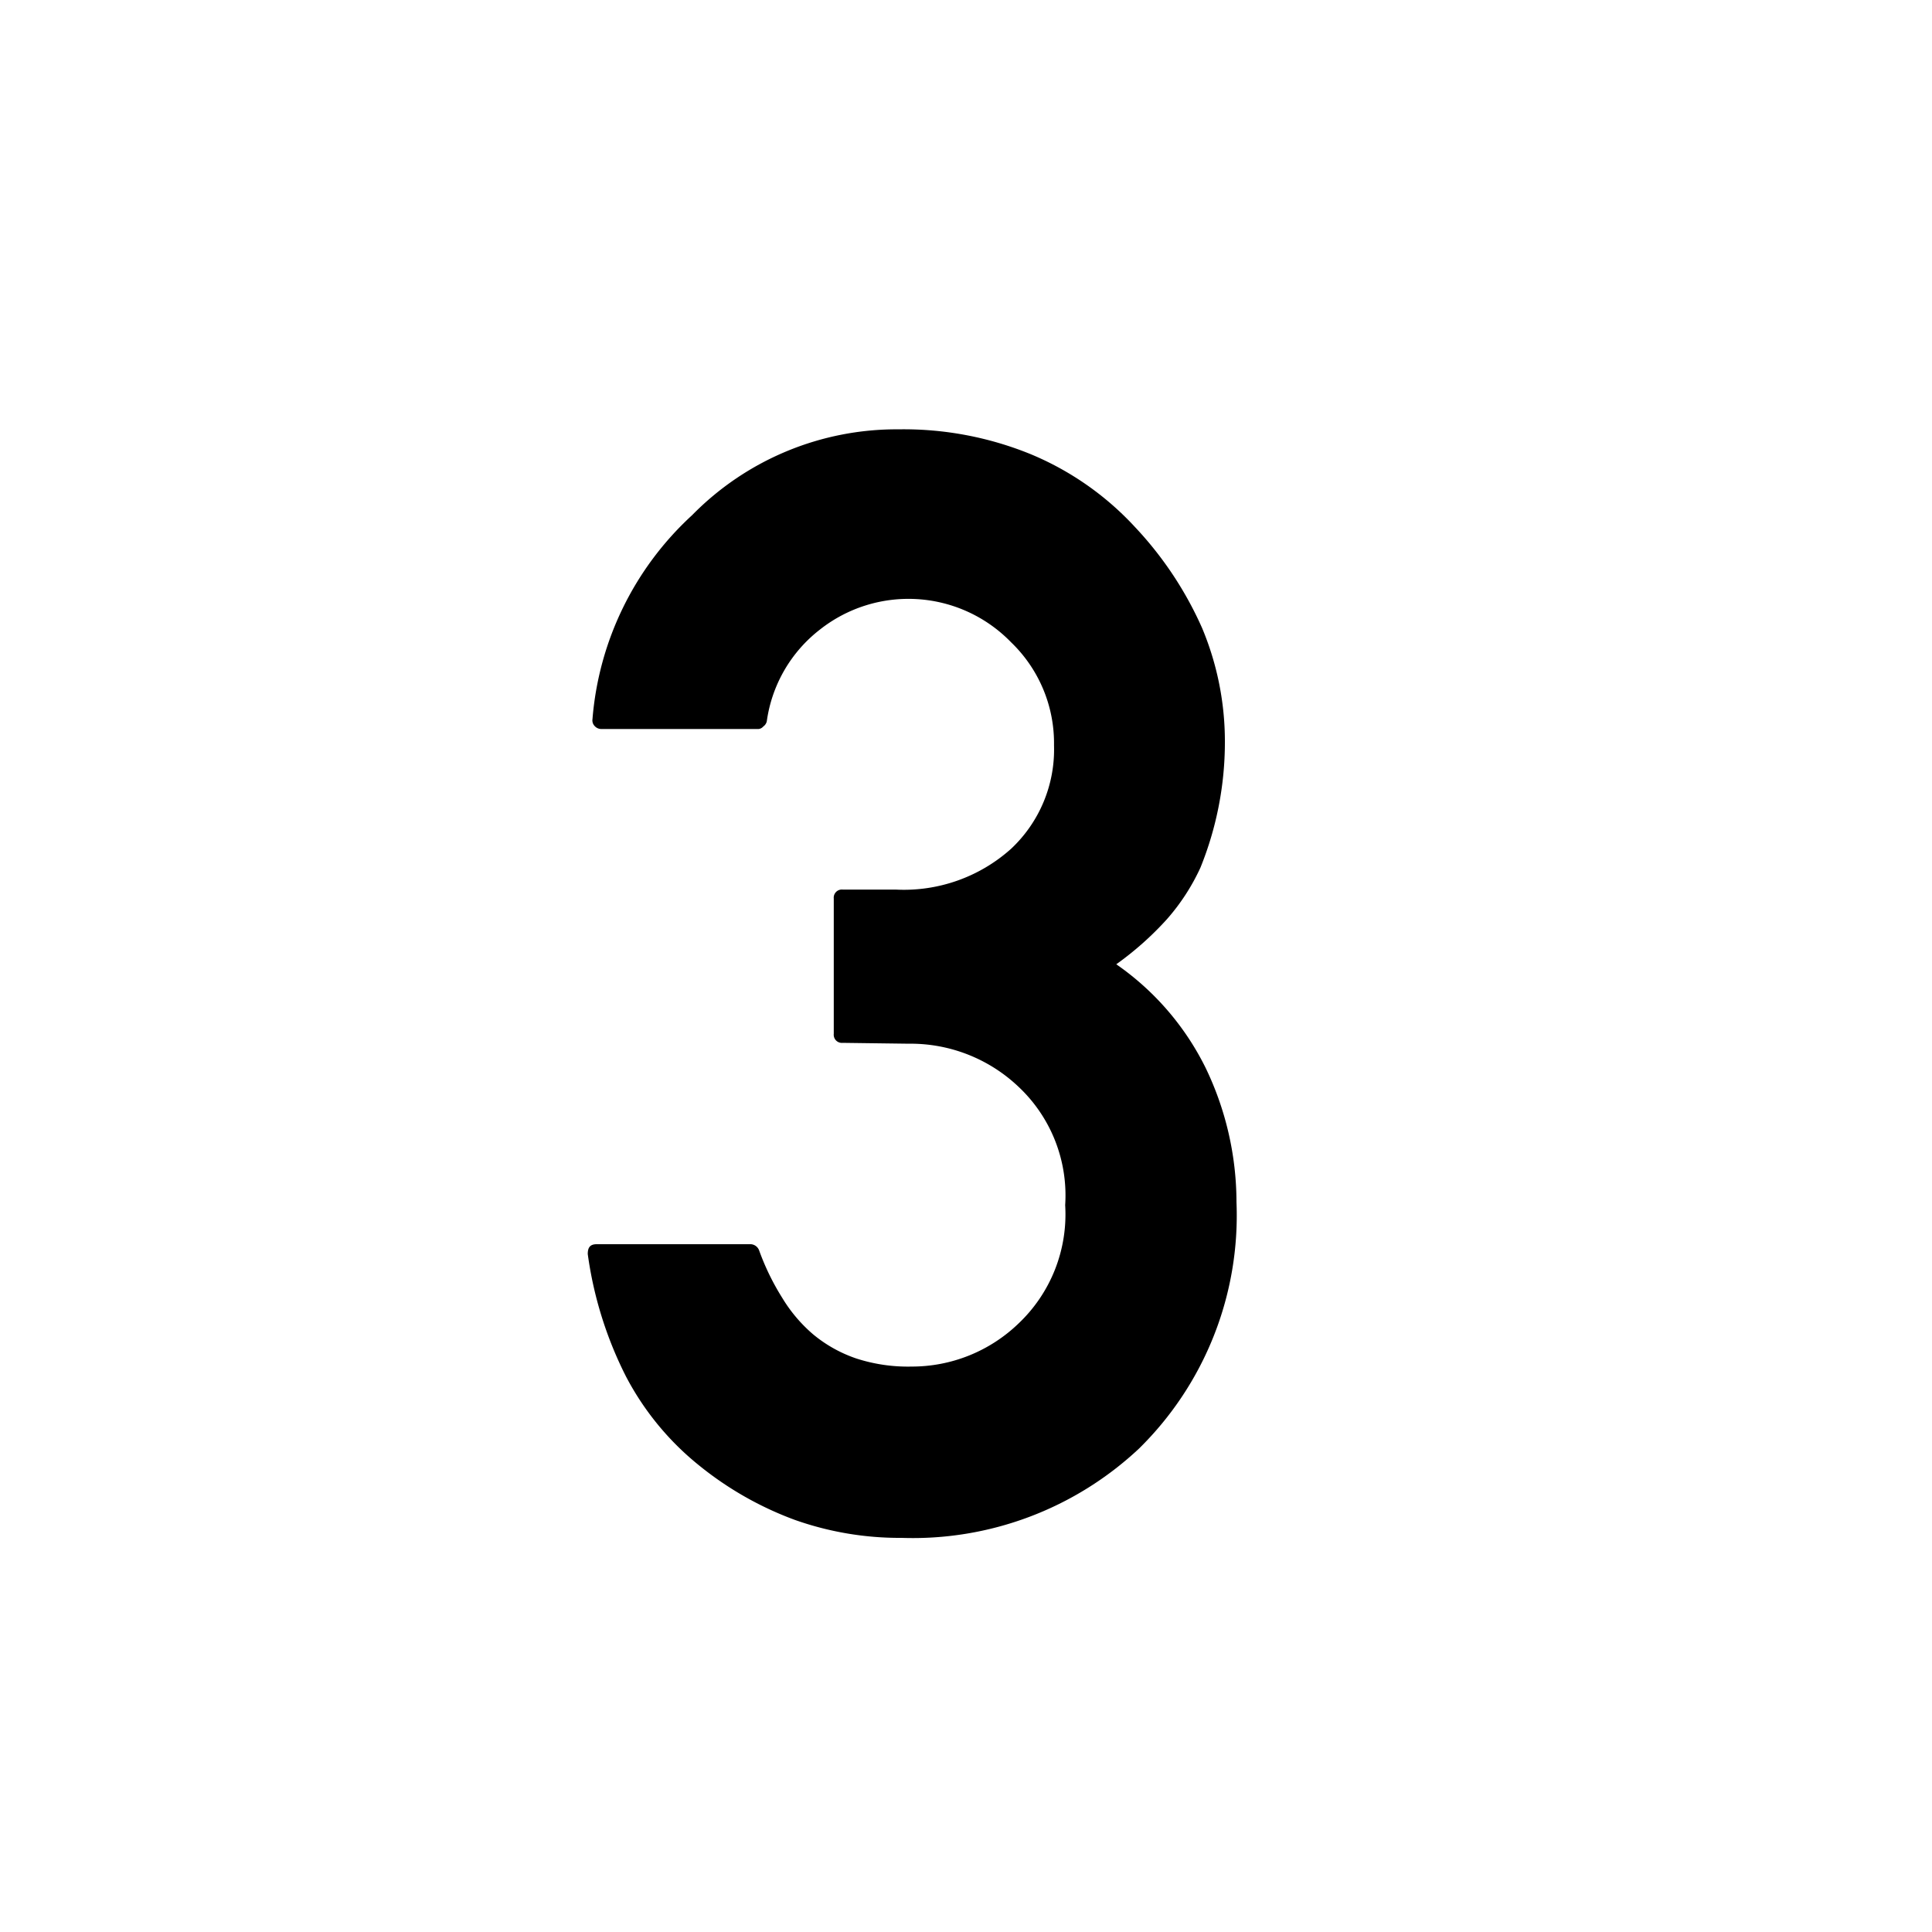 <svg xmlns="http://www.w3.org/2000/svg" viewBox="0 0 45 45"><defs><style>.cls-1{fill:#fff;}</style></defs><title>flow_icon3</title><g id="レイヤー_2" data-name="レイヤー 2"><g id="レイヤー_1-2" data-name="レイヤー 1"><rect class="cls-1" width="45" height="45"/><path d="M19.63,24.29a.19.19,0,0,1-.21-.21V20.93a.19.19,0,0,1,.21-.21h1.23a3.74,3.74,0,0,0,2.69-.95,3.17,3.17,0,0,0,1-2.41,3.26,3.26,0,0,0-1-2.4,3.33,3.33,0,0,0-4.46-.29,3.27,3.27,0,0,0-1.23,2.13.2.2,0,0,1-.08.12.17.17,0,0,1-.11.06H14a.21.21,0,0,1-.15-.07.19.19,0,0,1-.05-.16A7.23,7.23,0,0,1,16.12,12a6.67,6.67,0,0,1,4.81-2,7.83,7.83,0,0,1,3.08.58,6.91,6.91,0,0,1,2.43,1.7A8.38,8.38,0,0,1,28,14.63a6.83,6.83,0,0,1,.53,2.66,7.78,7.78,0,0,1-.57,2.92,4.93,4.93,0,0,1-.78,1.2A7.33,7.33,0,0,1,26,22.46a6.36,6.36,0,0,1,2.08,2.41A7.22,7.22,0,0,1,28.8,28a7.61,7.61,0,0,1-2.27,5.74A7.7,7.7,0,0,1,21,35.82a7.31,7.31,0,0,1-2.49-.42,7.84,7.84,0,0,1-2.23-1.27,6.56,6.56,0,0,1-1.7-2.07,9,9,0,0,1-.89-2.85c0-.15.05-.23.21-.23h3.59a.22.22,0,0,1,.19.14,5.72,5.72,0,0,0,.54,1.11,3.49,3.49,0,0,0,.72.85,3.17,3.17,0,0,0,1,.56,3.89,3.89,0,0,0,1.29.19,3.58,3.58,0,0,0,2.49-1,3.5,3.5,0,0,0,1.09-2.76,3.47,3.47,0,0,0-1.09-2.76,3.65,3.65,0,0,0-2.56-1Z"/></g></g></svg>